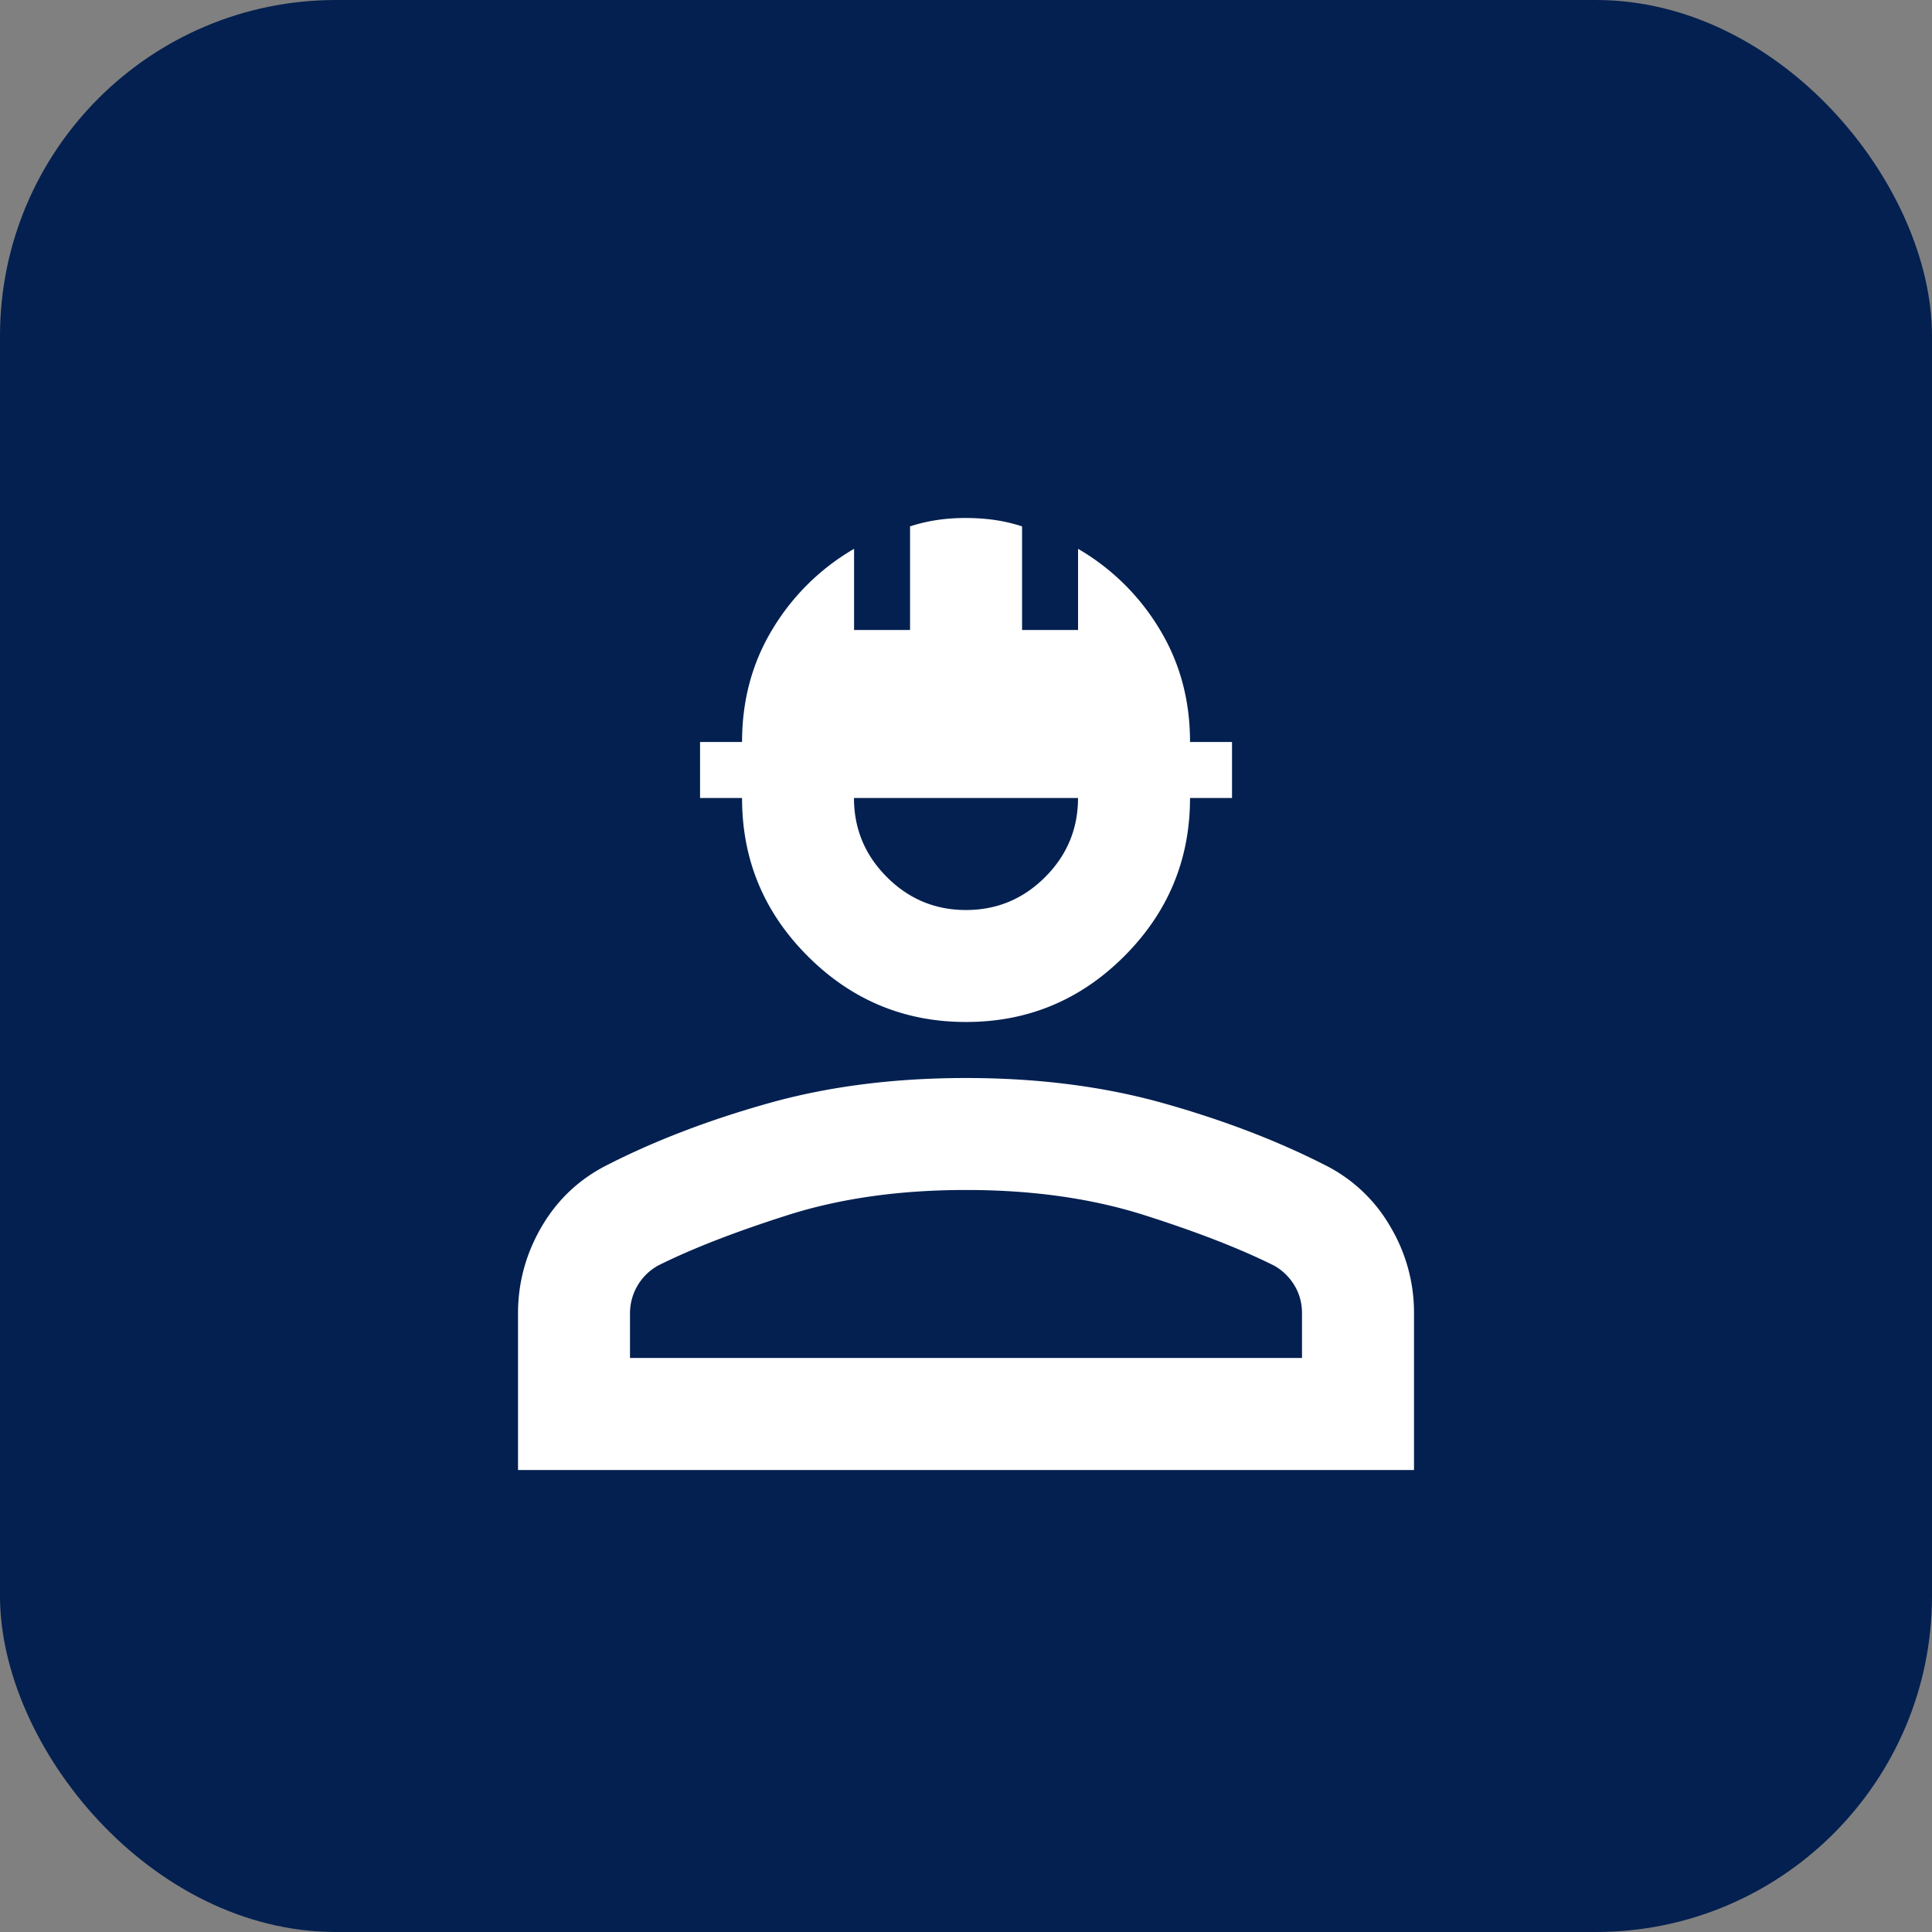<?xml version="1.0" encoding="UTF-8"?> <svg xmlns="http://www.w3.org/2000/svg" width="46" height="46" fill="none" viewBox="0 0 46 46"><rect x="0" y="0" width="46" height="46" fill="#808080" stroke="none"/><rect width="46" height="46" fill="#032050" rx="8"></rect><path fill="#fff" d="M12.334 35v-3.733q0-1.1.566-2.067.567-.966 1.567-1.467 1.699-.866 3.833-1.466t4.7-.6q2.567 0 4.7.6t3.834 1.466A3.7 3.7 0 0 1 33.1 29.2a4 4 0 0 1 .567 2.067V35zM15 32.333h16v-1.066q0-.367-.183-.667a1.3 1.3 0 0 0-.483-.467q-1.2-.6-3.084-1.2-1.883-.6-4.25-.6t-4.25.6-3.083 1.2A1.3 1.3 0 0 0 15 31.267zm8-8q-2.2 0-3.767-1.566T17.668 19h-1v-1.333h1q0-1.5.733-2.7a5.46 5.46 0 0 1 1.934-1.9V15h1.333v-2.467q.3-.099.633-.15t.7-.05.7.05q.334.051.634.15V15h1.333v-1.933a5.46 5.46 0 0 1 1.933 1.9q.734 1.2.733 2.7h1V19h-1q0 2.2-1.566 3.767T23 24.333m0-2.666q1.1 0 1.884-.784.783-.783.783-1.883h-5.334q0 1.1.784 1.883.783.784 1.883.784"></path></svg> 